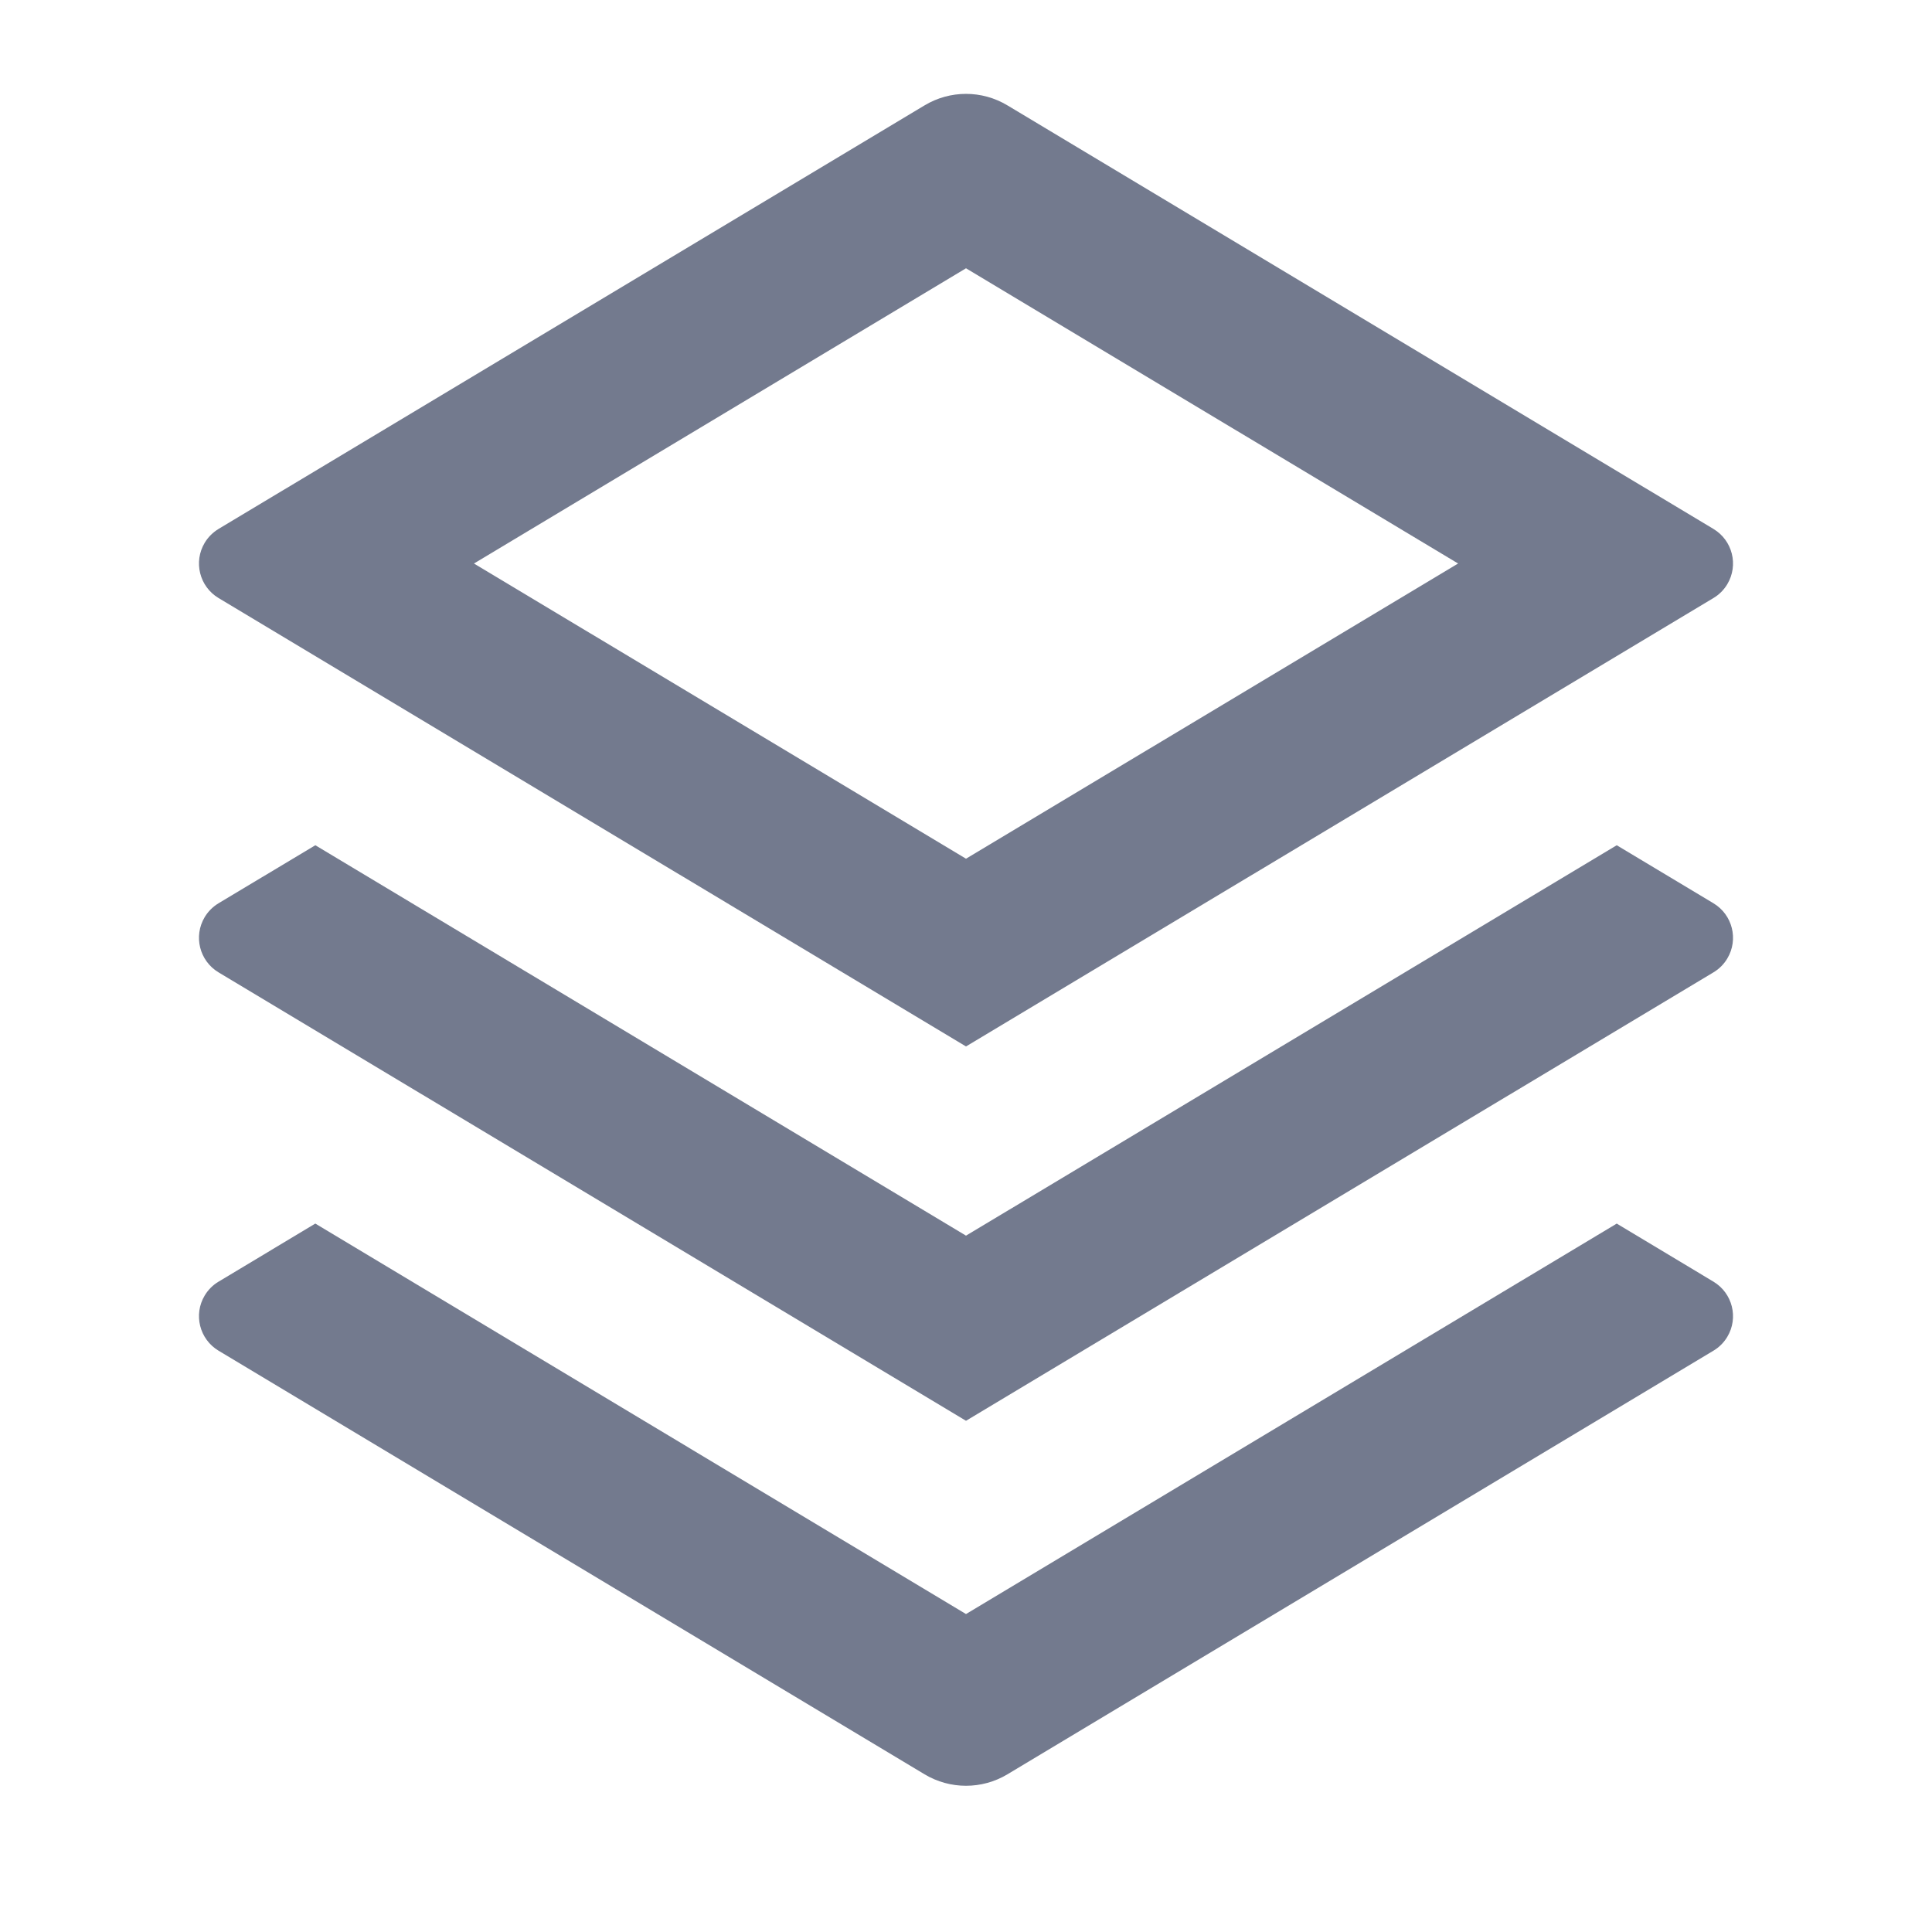 <svg width="28" height="28" viewBox="0 0 28 28" fill="none" xmlns="http://www.w3.org/2000/svg">
<path d="M23.431 17.733L24.833 18.575C25.109 18.741 25.199 19.099 25.033 19.375C24.984 19.457 24.915 19.526 24.833 19.575L14.6 25.715C14.231 25.936 13.769 25.936 13.4 25.715L3.167 19.575C2.891 19.409 2.801 19.051 2.967 18.775C3.016 18.693 3.085 18.624 3.167 18.575L4.57 17.733L14 23.392L23.431 17.733ZM23.431 12.25L24.833 13.091C25.109 13.257 25.199 13.615 25.033 13.892C24.984 13.974 24.915 14.043 24.833 14.092L14 20.591L3.167 14.092C2.891 13.926 2.801 13.568 2.967 13.291C3.016 13.209 3.085 13.141 3.167 13.091L4.57 12.25L14 17.908L23.431 12.25ZM14.6 1.527L24.833 7.666C25.109 7.832 25.199 8.19 25.033 8.467C24.984 8.549 24.915 8.618 24.833 8.667L14 15.166L3.167 8.667C2.891 8.501 2.801 8.143 2.967 7.866C3.016 7.784 3.085 7.716 3.167 7.666L13.4 1.527C13.769 1.305 14.231 1.305 14.6 1.527ZM14 3.888L6.869 8.167L14 12.445L21.132 8.167L14 3.888Z" fill="#737A8E"/>
</svg>
